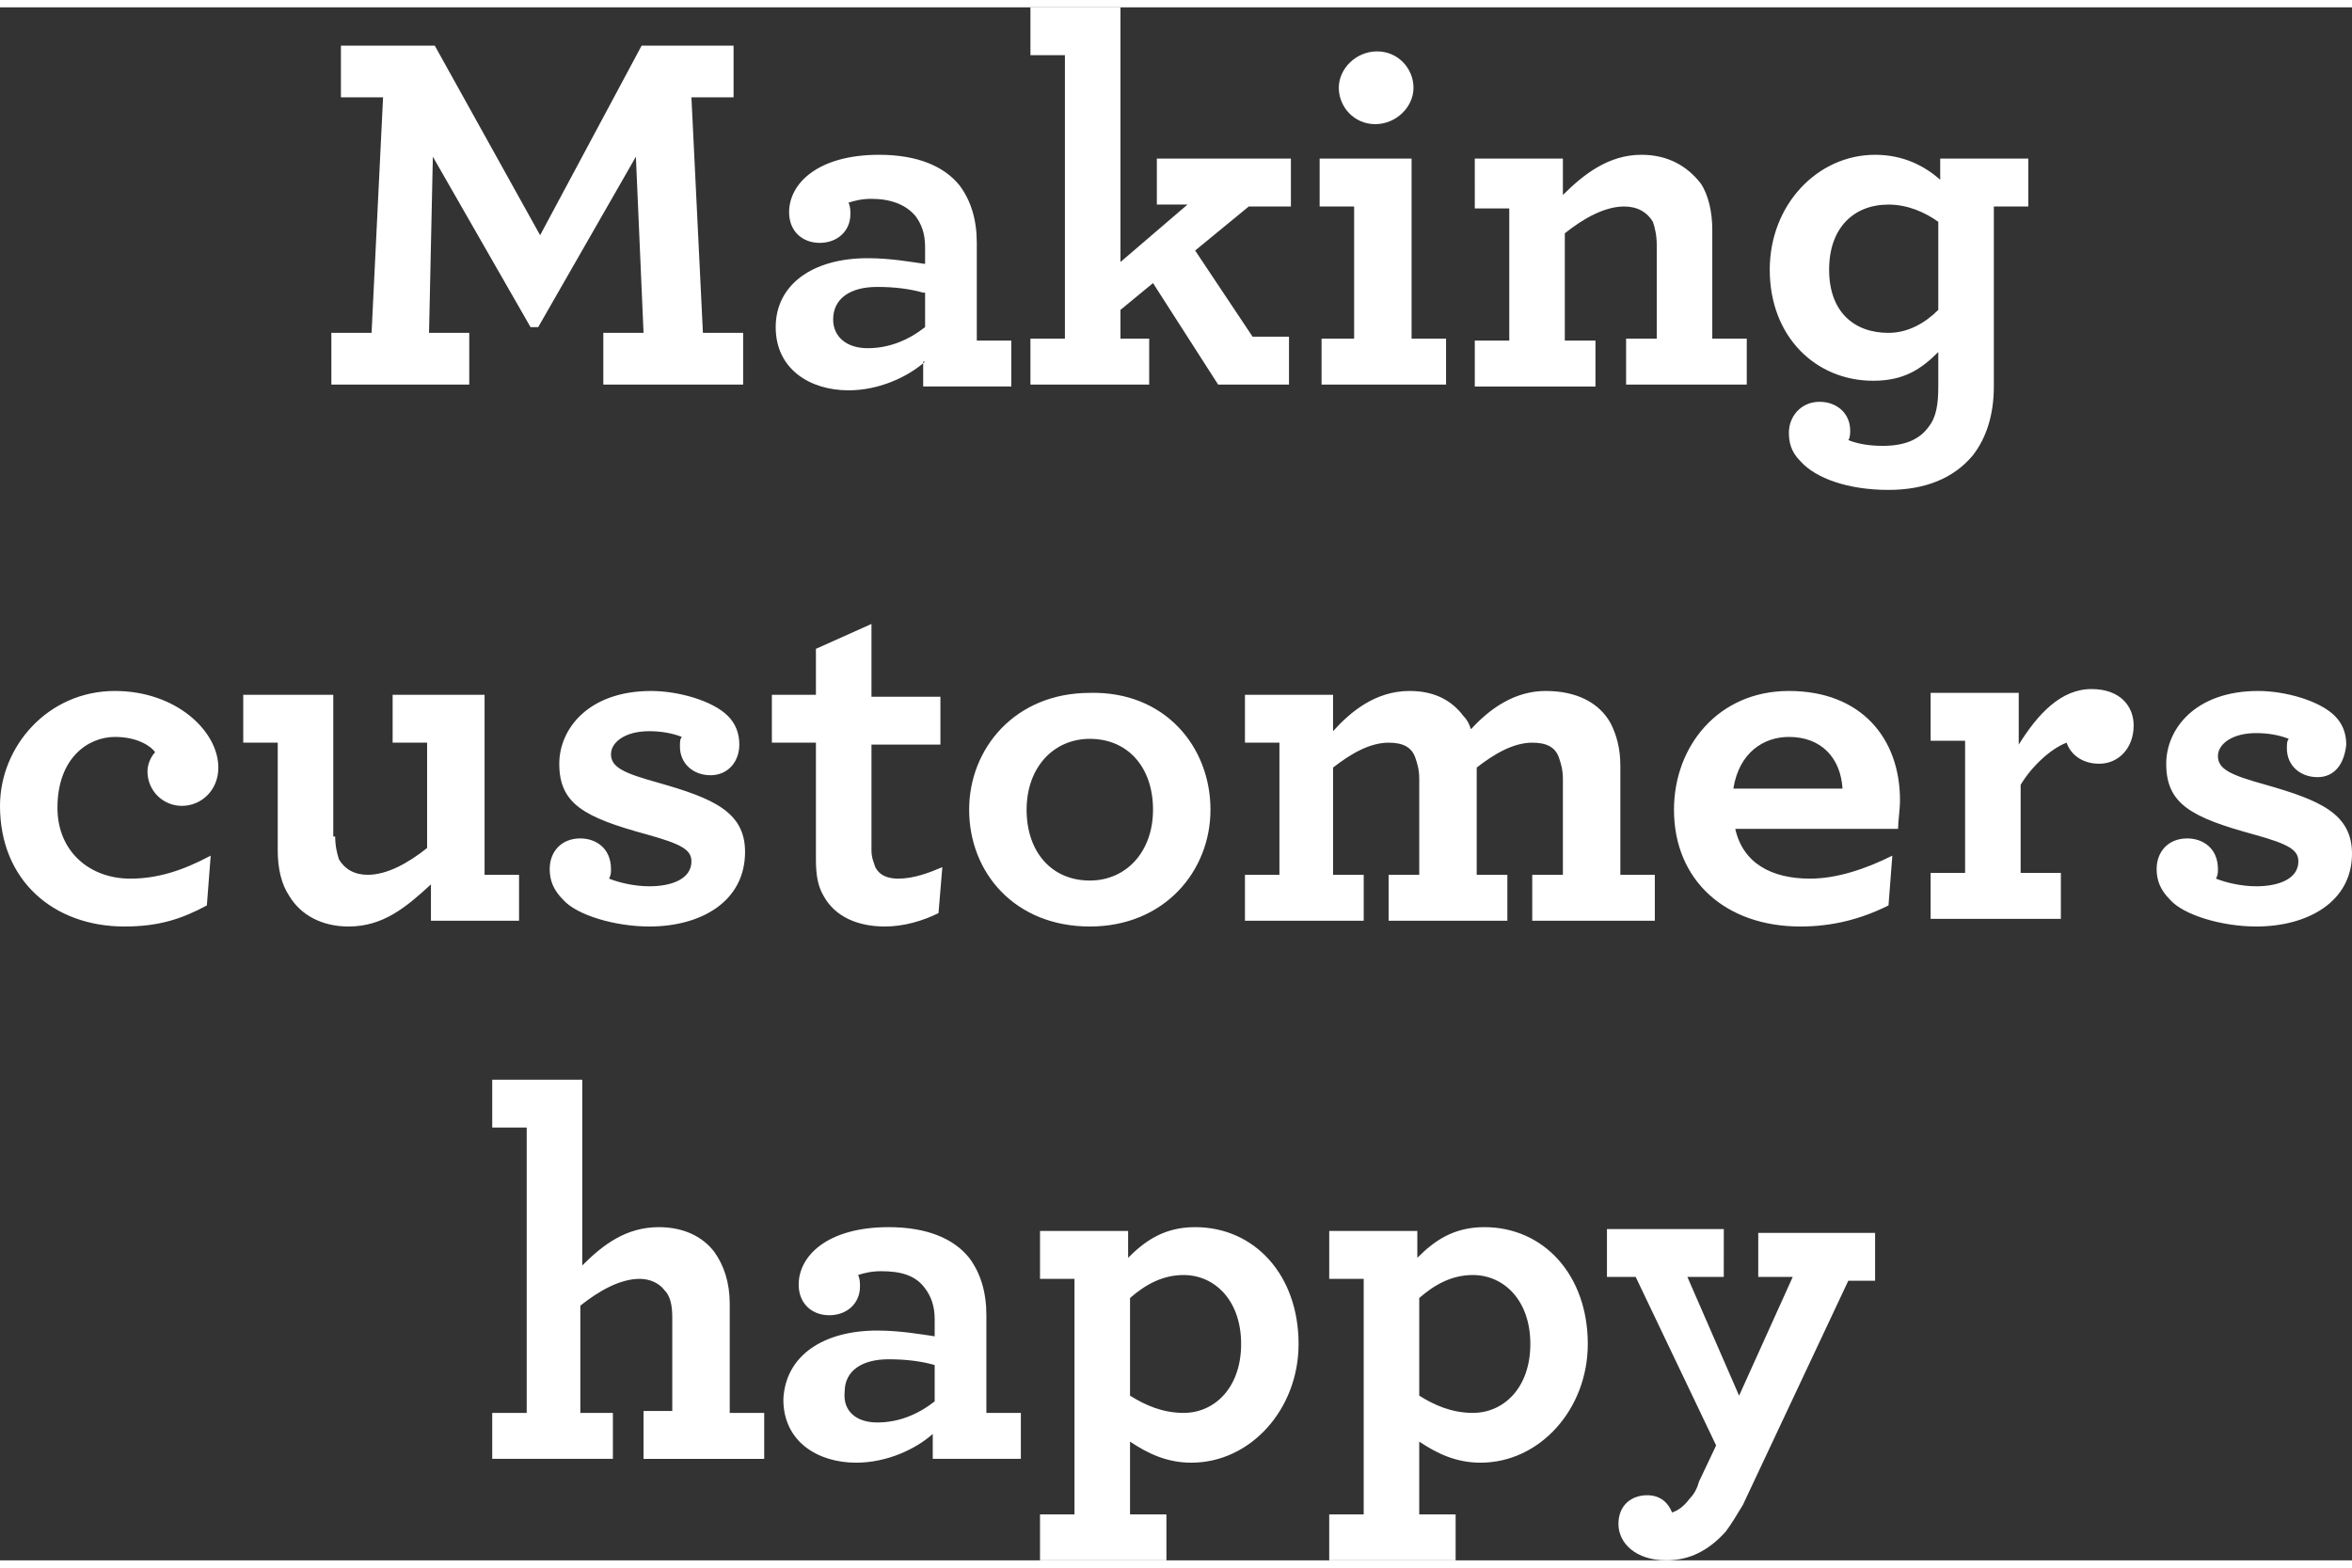 <!-- Generator: Adobe Illustrator 25.0.1, SVG Export Plug-In  -->
<svg version="1.1" xmlns="http://www.w3.org/2000/svg" xmlns:xlink="http://www.w3.org/1999/xlink" x="0px" y="0px" width="123px"
	 height="82px" viewBox="0 0 122.8 81.1" style="overflow:visible;enable-background:new 0 0 122.8 81.1;" xml:space="preserve">
<rect x="0" y="0" width="122.8" height="81.1" fill="#333333" stroke="none"/>
<style type="text/css">
	.st0{fill-rule:evenodd;clip-rule:evenodd;fill:#FFFFFF;}
</style>
<defs>
</defs>
<path class="st0" d="M121,40.2c-0.9,0-1.6-0.6-1.6-1.5c0-0.2,0-0.4,0.1-0.5c-0.5-0.2-1.1-0.3-1.7-0.3c-1.3,0-2,0.6-2,1.2
	c0,0.7,0.7,1,2.5,1.5c2.8,0.8,4.5,1.5,4.5,3.6c0,2.5-2.3,3.8-5,3.8c-1.8,0-3.8-0.6-4.5-1.4c-0.5-0.5-0.7-1-0.7-1.6
	c0-0.9,0.6-1.6,1.6-1.6c0.8,0,1.6,0.5,1.6,1.6c0,0.2,0,0.3-0.1,0.5c0.5,0.2,1.3,0.4,2.1,0.4c1.2,0,2.2-0.4,2.2-1.3
	c0-0.6-0.5-0.9-2.3-1.4c-3.3-0.9-4.6-1.6-4.6-3.7c0-1.8,1.5-3.8,4.8-3.8c1.4,0,3.2,0.5,4,1.3c0.4,0.4,0.6,0.9,0.6,1.5
	C122.4,39.5,121.9,40.2,121,40.2z M109.6,39.5c-0.9,0-1.5-0.5-1.7-1.1c-0.8,0.3-1.8,1.2-2.4,2.2v4.6h2.1v2.4h-6.8v-2.4h1.8v-6.9
	h-1.8v-2.5h4.6v2.7c1-1.6,2.2-2.9,3.8-2.9c1.5,0,2.2,0.9,2.2,1.9C111.4,38.7,110.6,39.5,109.6,39.5z M104.1,19.8
	c0,1.5-0.4,2.7-1.1,3.6c-1,1.2-2.5,1.8-4.4,1.8c-2.1,0-3.8-0.6-4.6-1.5c-0.5-0.5-0.6-1-0.6-1.5c0-0.8,0.6-1.6,1.6-1.6
	c0.9,0,1.6,0.6,1.6,1.5c0,0.1,0,0.4-0.1,0.5c0.5,0.2,1.1,0.3,1.8,0.3c1.1,0,1.9-0.3,2.4-1c0.4-0.5,0.5-1.2,0.5-2.1V18
	c-0.9,0.9-1.8,1.5-3.4,1.5c-3,0-5.4-2.3-5.4-5.8c0-3.4,2.5-6,5.5-6c1.5,0,2.6,0.6,3.4,1.3V7.9h4.6v2.5h-1.8V19.8z M101.2,11.2
	c-0.7-0.5-1.6-0.9-2.6-0.9c-1.8,0-3.1,1.2-3.1,3.4c0,2.2,1.3,3.3,3.1,3.3c1,0,1.9-0.5,2.6-1.2V11.2z M84.9,17.3h1.6v-4.9
	c0-0.5-0.1-0.9-0.2-1.2c-0.3-0.5-0.8-0.8-1.5-0.8c-1,0-2.1,0.6-3.1,1.4v5.6h1.6v2.4h-6.3v-2.4h1.8v-6.9h-1.8V7.9h4.6v1.9
	c1.1-1.1,2.4-2.1,4.1-2.1c1.4,0,2.4,0.6,3.1,1.5c0.4,0.6,0.6,1.5,0.6,2.4v5.7h1.8v2.4h-6.3V17.3z M80.7,35.7c1.6,0,2.8,0.6,3.4,1.7
	c0.3,0.6,0.5,1.3,0.5,2.2v5.7h1.8v2.4H80v-2.4h1.6v-5c0-0.5-0.1-0.8-0.2-1.1c-0.2-0.6-0.7-0.8-1.4-0.8c-1,0-2,0.6-2.9,1.3v5.6h1.6
	v2.4h-6.2v-2.4h1.6v-5c0-0.5-0.1-0.8-0.2-1.1c-0.2-0.6-0.7-0.8-1.4-0.8c-1,0-2,0.6-2.9,1.3v5.6h1.6v2.4H65v-2.4h1.8v-6.9H65v-2.5
	h4.6v1.9c0.9-1,2.2-2.1,4-2.1c1.3,0,2.2,0.5,2.8,1.3c0.2,0.2,0.3,0.4,0.4,0.7C77.8,36.6,79.1,35.7,80.7,35.7z M68.9,17.3h1.8v-6.9
	h-1.8V7.9h4.8v9.4h1.8v2.4h-6.5V17.3z M71.8,6.1c-1.1,0-1.9-0.9-1.9-1.9s0.9-1.9,2-1.9c1.1,0,1.9,0.9,1.9,1.9S72.9,6.1,71.8,6.1z
	 M60.2,14.4l-1.7,1.4v1.5H60v2.4h-6.2v-2.4h1.8V2.5h-1.8V0h4.7v13.3l3.5-3h-1.6V7.9h7v2.5h-2.2l-2.8,2.3l3,4.5h1.9v2.5h-3.7
	L60.2,14.4z M63.2,41.9c0,3.2-2.4,6.1-6.3,6.1c-3.9,0-6.3-2.8-6.3-6.1c0-3.2,2.4-6.1,6.3-6.1C60.8,35.7,63.2,38.6,63.2,41.9z
	 M53.6,41.9c0,2.2,1.3,3.7,3.3,3.7c1.9,0,3.3-1.5,3.3-3.7c0-2.2-1.3-3.7-3.3-3.7C55,38.2,53.6,39.7,53.6,41.9z M48.3,18.5
	c-0.9,0.8-2.4,1.5-4,1.5c-2,0-3.8-1.1-3.8-3.3c0-2.2,1.9-3.6,4.8-3.6c1.2,0,2.3,0.2,3,0.3v-0.9c0-0.7-0.2-1.2-0.5-1.6
	c-0.5-0.6-1.3-0.9-2.3-0.9c-0.5,0-0.9,0.1-1.2,0.2c0.1,0.2,0.1,0.4,0.1,0.6c0,0.9-0.7,1.5-1.6,1.5s-1.6-0.6-1.6-1.6
	c0-1.5,1.5-3,4.7-3c2,0,3.4,0.6,4.2,1.6c0.6,0.8,0.9,1.8,0.9,3v5.1h1.8v2.4h-4.6V18.5z M48.2,14.9c-0.7-0.2-1.5-0.3-2.4-0.3
	c-1.4,0-2.3,0.6-2.3,1.7c0,0.9,0.7,1.5,1.8,1.5c1.1,0,2.1-0.4,3-1.1V14.9z M42.6,33.5l2.9-1.3v3.8h3.6v2.5h-3.6v5.5
	c0,0.4,0.1,0.6,0.2,0.9c0.2,0.4,0.6,0.6,1.2,0.6c0.8,0,1.6-0.3,2.3-0.6L49,47.3c-0.8,0.4-1.8,0.7-2.8,0.7c-1.4,0-2.6-0.5-3.2-1.6
	c-0.3-0.5-0.4-1.1-0.4-1.9v-6.1h-2.3v-2.5h2.3V33.5z M33.5,73.3h1.6v-4.9c0-0.6-0.1-1.1-0.4-1.4c-0.3-0.4-0.8-0.6-1.3-0.6
	c-1,0-2.1,0.6-3.1,1.4v5.6H32v2.4h-6.3v-2.4h1.8V58.5h-1.8V56h4.7v9.7c1.1-1.1,2.3-2,4-2c1.3,0,2.3,0.5,2.9,1.3
	c0.5,0.7,0.8,1.6,0.8,2.7v5.7h1.8v2.4h-6.3V73.3z M33.9,48c-1.8,0-3.8-0.6-4.5-1.4c-0.5-0.5-0.7-1-0.7-1.6c0-0.9,0.6-1.6,1.6-1.6
	c0.8,0,1.6,0.5,1.6,1.6c0,0.2,0,0.3-0.1,0.5c0.5,0.2,1.3,0.4,2.1,0.4c1.2,0,2.2-0.4,2.2-1.3c0-0.6-0.5-0.9-2.3-1.4
	c-3.3-0.9-4.6-1.6-4.6-3.7c0-1.8,1.5-3.8,4.8-3.8c1.4,0,3.2,0.5,4,1.3c0.4,0.4,0.6,0.9,0.6,1.5c0,0.9-0.6,1.6-1.5,1.6
	c-0.9,0-1.6-0.6-1.6-1.5c0-0.2,0-0.4,0.1-0.5c-0.5-0.2-1.1-0.3-1.7-0.3c-1.3,0-2,0.6-2,1.2c0,0.7,0.7,1,2.5,1.5
	c2.8,0.8,4.5,1.5,4.5,3.6C38.9,46.7,36.6,48,33.9,48z M31.5,17h2.1l-0.4-9.2l-5.1,8.9h-0.4l-5.1-8.9L22.4,17h2.1v2.7h-7.2V17h2.1
	L20,4.7h-2.2V2h4.9l5.5,9.9L33.5,2h4.8v2.7h-2.2L36.7,17h2.1v2.7h-7.3V17z M17.5,43.3c0,0.5,0.1,0.9,0.2,1.2
	c0.3,0.5,0.8,0.8,1.5,0.8c1,0,2.1-0.6,3.1-1.4v-5.5h-1.8v-2.5h4.8v9.4h1.8v2.4h-4.6v-1.9C21.2,47,20,48,18.2,48
	c-1.4,0-2.5-0.6-3.1-1.6c-0.4-0.6-0.6-1.4-0.6-2.4v-5.6h-1.8v-2.5h4.7V43.3z M9.5,41.7c-1,0-1.8-0.8-1.8-1.8c0-0.4,0.2-0.8,0.4-1
	c-0.2-0.3-0.9-0.8-2.1-0.8c-1.4,0-3,1.1-3,3.7c0,2.3,1.7,3.7,3.8,3.7c1.4,0,2.7-0.4,4.2-1.2l-0.2,2.6C9.5,47.6,8.3,48,6.5,48
	C2.8,48,0,45.6,0,41.7c0-3.1,2.5-6,6-6c3.2,0,5.4,2.1,5.4,4C11.4,40.9,10.5,41.7,9.5,41.7z M45.8,69.1c1.2,0,2.3,0.2,3,0.3v-0.9
	c0-0.7-0.2-1.2-0.5-1.6C47.8,66.2,47,66,46,66c-0.5,0-0.9,0.1-1.2,0.2c0.1,0.2,0.1,0.4,0.1,0.6c0,0.9-0.7,1.5-1.6,1.5
	c-0.9,0-1.6-0.6-1.6-1.6c0-1.5,1.5-3,4.7-3c2,0,3.4,0.6,4.2,1.6c0.6,0.8,0.9,1.8,0.9,3v5.1h1.8v2.4h-4.6v-1.3
	c-0.9,0.8-2.4,1.5-4,1.5c-2,0-3.8-1.1-3.8-3.3C41,70.4,43,69.1,45.8,69.1z M45.8,73.9c1.1,0,2.1-0.4,3-1.1v-1.9
	c-0.7-0.2-1.5-0.3-2.4-0.3c-1.4,0-2.3,0.6-2.3,1.7C44,73.3,44.7,73.9,45.8,73.9z M58.9,65.3c0.9-0.9,1.9-1.6,3.5-1.6
	c3.1,0,5.4,2.5,5.4,6.1c0,3.4-2.5,6.2-5.6,6.2c-1.3,0-2.3-0.5-3.2-1.1v3.8h1.9v2.4h-6.6v-2.4h1.8V66.4h-1.8v-2.5h4.6V65.3z M59,72.5
	c0.8,0.5,1.7,0.9,2.8,0.9c1.6,0,3-1.3,3-3.6c0-2.3-1.4-3.6-3-3.6c-1.1,0-2,0.5-2.8,1.2V72.5z M74,65.3c0.9-0.9,1.9-1.6,3.5-1.6
	c3.1,0,5.4,2.5,5.4,6.1c0,3.4-2.5,6.2-5.6,6.2c-1.3,0-2.3-0.5-3.2-1.1v3.8h1.9v2.4h-6.6v-2.4h1.8V66.4h-1.8v-2.5H74V65.3z
	 M74.1,72.5c0.8,0.5,1.7,0.9,2.8,0.9c1.6,0,3-1.3,3-3.6c0-2.3-1.4-3.6-3-3.6c-1.1,0-2,0.5-2.8,1.2V72.5z M89.8,66.3h-1.7l2.7,6.2
	l2.8-6.2h-1.8v-2.3h6.1v2.5h-1.4l-5.5,11.7c-0.3,0.5-0.6,1-0.9,1.4c-0.9,1-1.9,1.5-3.1,1.5c-1.6,0-2.5-0.9-2.5-1.9
	c0-1,0.7-1.5,1.5-1.5c0.7,0,1.1,0.4,1.3,0.9c0.3-0.1,0.6-0.3,0.9-0.7c0.2-0.2,0.4-0.5,0.5-0.9l0.9-1.9l-4.2-8.8h-1.5v-2.5h6.1V66.3z
	 M87.4,41.9c0-3.3,2.3-6.2,6-6.2c3.8,0,5.8,2.5,5.8,5.7c0,0.5-0.1,1.1-0.1,1.5h-8.5c0.4,1.8,1.9,2.6,3.9,2.6c1.4,0,2.9-0.5,4.3-1.2
	l-0.2,2.6C97.2,47.6,95.7,48,94,48C90.1,48,87.4,45.6,87.4,41.9z M96.2,40.8c-0.1-1.6-1.1-2.7-2.8-2.7c-1.3,0-2.6,0.8-2.9,2.7H96.2z
	"/>
</svg>
